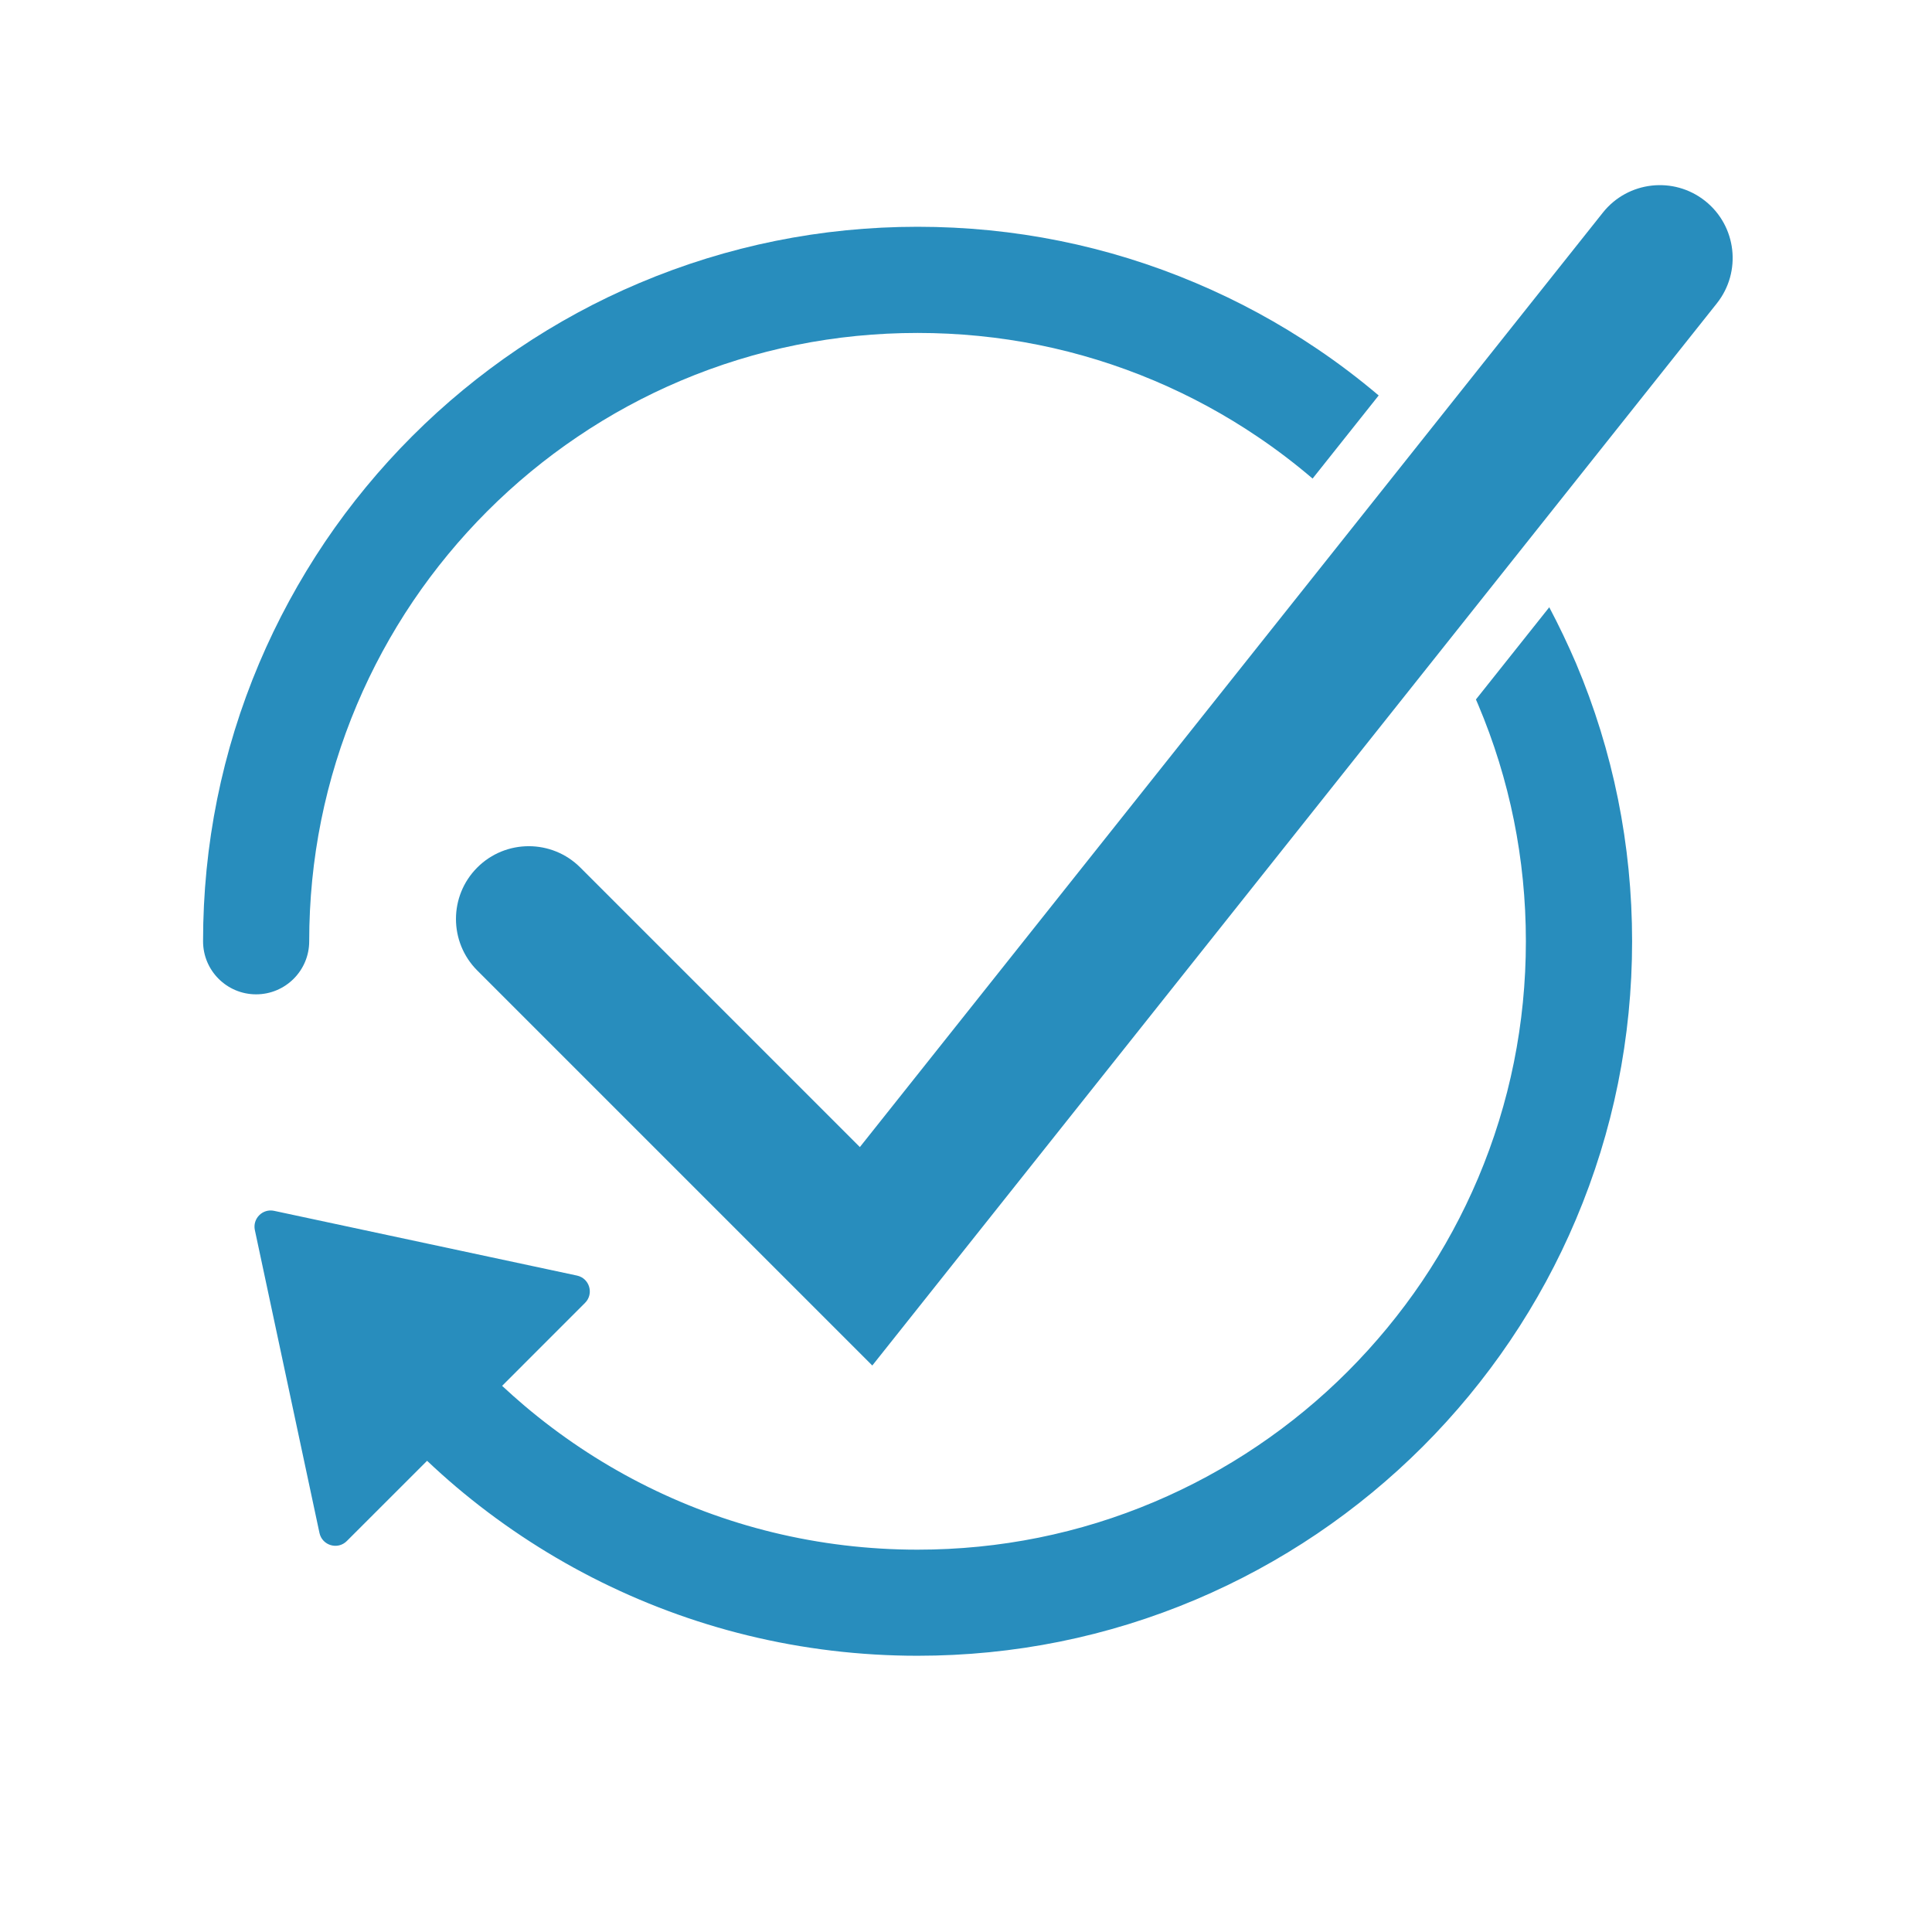<?xml version="1.0" encoding="UTF-8"?>
<svg xmlns="http://www.w3.org/2000/svg" xmlns:xlink="http://www.w3.org/1999/xlink" width="250" zoomAndPan="magnify" viewBox="0 0 187.5 187.5" height="250" preserveAspectRatio="xMidYMid meet" version="1.2">
  <defs>
    <clipPath id="8ddbecadc2">
      <path d="M 44 17.074 L 169 17.074 L 169 133 L 44 133 Z M 44 17.074 "></path>
    </clipPath>
    <clipPath id="1e7e80132a">
      <path d="M 19.672 22 L 134 22 L 134 97 L 19.672 97 Z M 19.672 22 "></path>
    </clipPath>
    <clipPath id="67c334661b">
      <path d="M 24 58 L 159 58 L 159 160.691 L 24 160.691 Z M 24 58 "></path>
    </clipPath>
  </defs>
  <g id="509bf401fb">
    <g clip-rule="nonzero" clip-path="url(#8ddbecadc2)">
      <path style=" stroke:none;fill-rule:nonzero;fill:#288dbd;fill-opacity:1;" d="M 165.488 19.504 C 162.43 17.074 157.984 17.582 155.555 20.637 L 83.449 111.324 L 56.316 84.191 C 53.555 81.434 49.078 81.434 46.32 84.191 C 43.562 86.949 43.562 91.426 46.32 94.188 L 84.656 132.523 L 166.621 29.438 C 169.047 26.379 168.539 21.934 165.488 19.504 Z M 165.488 19.504 "></path>
    </g>
    <g clip-rule="nonzero" clip-path="url(#1e7e80132a)">
      <path style=" stroke:none;fill-rule:nonzero;fill:#288dbd;fill-opacity:1;" d="M 30.008 91.352 C 30.008 83.379 31.566 75.652 34.645 68.371 C 36.125 64.875 37.953 61.504 40.086 58.344 C 42.199 55.219 44.629 52.277 47.301 49.602 C 49.973 46.93 52.91 44.504 56.043 42.391 C 59.195 40.254 62.57 38.426 66.07 36.945 C 73.344 33.871 81.078 32.312 89.051 32.312 C 97.023 32.312 104.754 33.871 112.031 36.945 C 115.531 38.426 118.902 40.254 122.059 42.391 C 123.91 43.637 125.688 44.996 127.387 46.445 L 133.801 38.379 C 131.891 36.762 129.895 35.246 127.824 33.852 C 124.121 31.348 120.152 29.195 116.043 27.461 C 107.492 23.84 98.41 22.008 89.051 22.008 C 79.691 22.008 70.605 23.852 62.055 27.465 C 57.945 29.199 53.98 31.355 50.273 33.859 C 46.602 36.34 43.152 39.184 40.012 42.324 C 36.875 45.461 34.027 48.91 31.547 52.582 C 29.051 56.289 26.895 60.254 25.156 64.359 C 21.539 72.914 19.707 81.996 19.707 91.352 C 19.707 94.199 22.016 96.5 24.855 96.5 C 27.695 96.5 30.008 94.199 30.008 91.352 Z M 30.008 91.352 "></path>
    </g>
    <g clip-rule="nonzero" clip-path="url(#67c334661b)">
      <path style=" stroke:none;fill-rule:nonzero;fill:#288dbd;fill-opacity:1;" d="M 150.355 58.934 L 143.238 67.883 C 143.309 68.047 143.379 68.211 143.449 68.371 C 146.527 75.648 148.086 83.379 148.086 91.352 C 148.086 99.328 146.527 107.055 143.449 114.336 C 141.969 117.832 140.141 121.203 138.008 124.363 C 135.895 127.488 133.465 130.43 130.793 133.105 C 128.125 135.777 125.184 138.203 122.051 140.316 C 118.898 142.453 115.523 144.277 112.023 145.758 C 104.75 148.836 97.016 150.395 89.043 150.395 C 84.281 150.395 79.551 149.828 74.977 148.711 C 70.535 147.629 66.215 146.016 62.141 143.926 C 58.133 141.871 54.359 139.352 50.91 136.434 C 50.168 135.805 49.441 135.156 48.73 134.496 L 56.777 126.445 C 57.664 125.562 57.215 124.051 55.992 123.793 L 26.605 117.512 C 25.488 117.27 24.496 118.262 24.734 119.379 L 31.004 148.77 C 31.266 149.996 32.781 150.441 33.66 149.555 L 41.449 141.77 C 42.363 142.633 43.297 143.473 44.254 144.285 C 48.301 147.711 52.738 150.668 57.445 153.082 C 62.238 155.539 67.312 157.434 72.539 158.711 C 77.914 160.027 83.469 160.691 89.051 160.691 C 98.41 160.691 107.492 158.859 116.043 155.242 C 120.152 153.504 124.117 151.352 127.824 148.848 C 131.496 146.367 134.945 143.523 138.086 140.383 C 141.219 137.25 144.07 133.797 146.551 130.125 C 149.059 126.418 151.207 122.453 152.945 118.34 C 156.562 109.789 158.395 100.707 158.395 91.348 C 158.395 81.992 156.562 72.91 152.945 64.355 C 152.156 62.52 151.293 60.711 150.355 58.934 Z M 150.355 58.934 "></path>
    </g>
  </g>
</svg>
